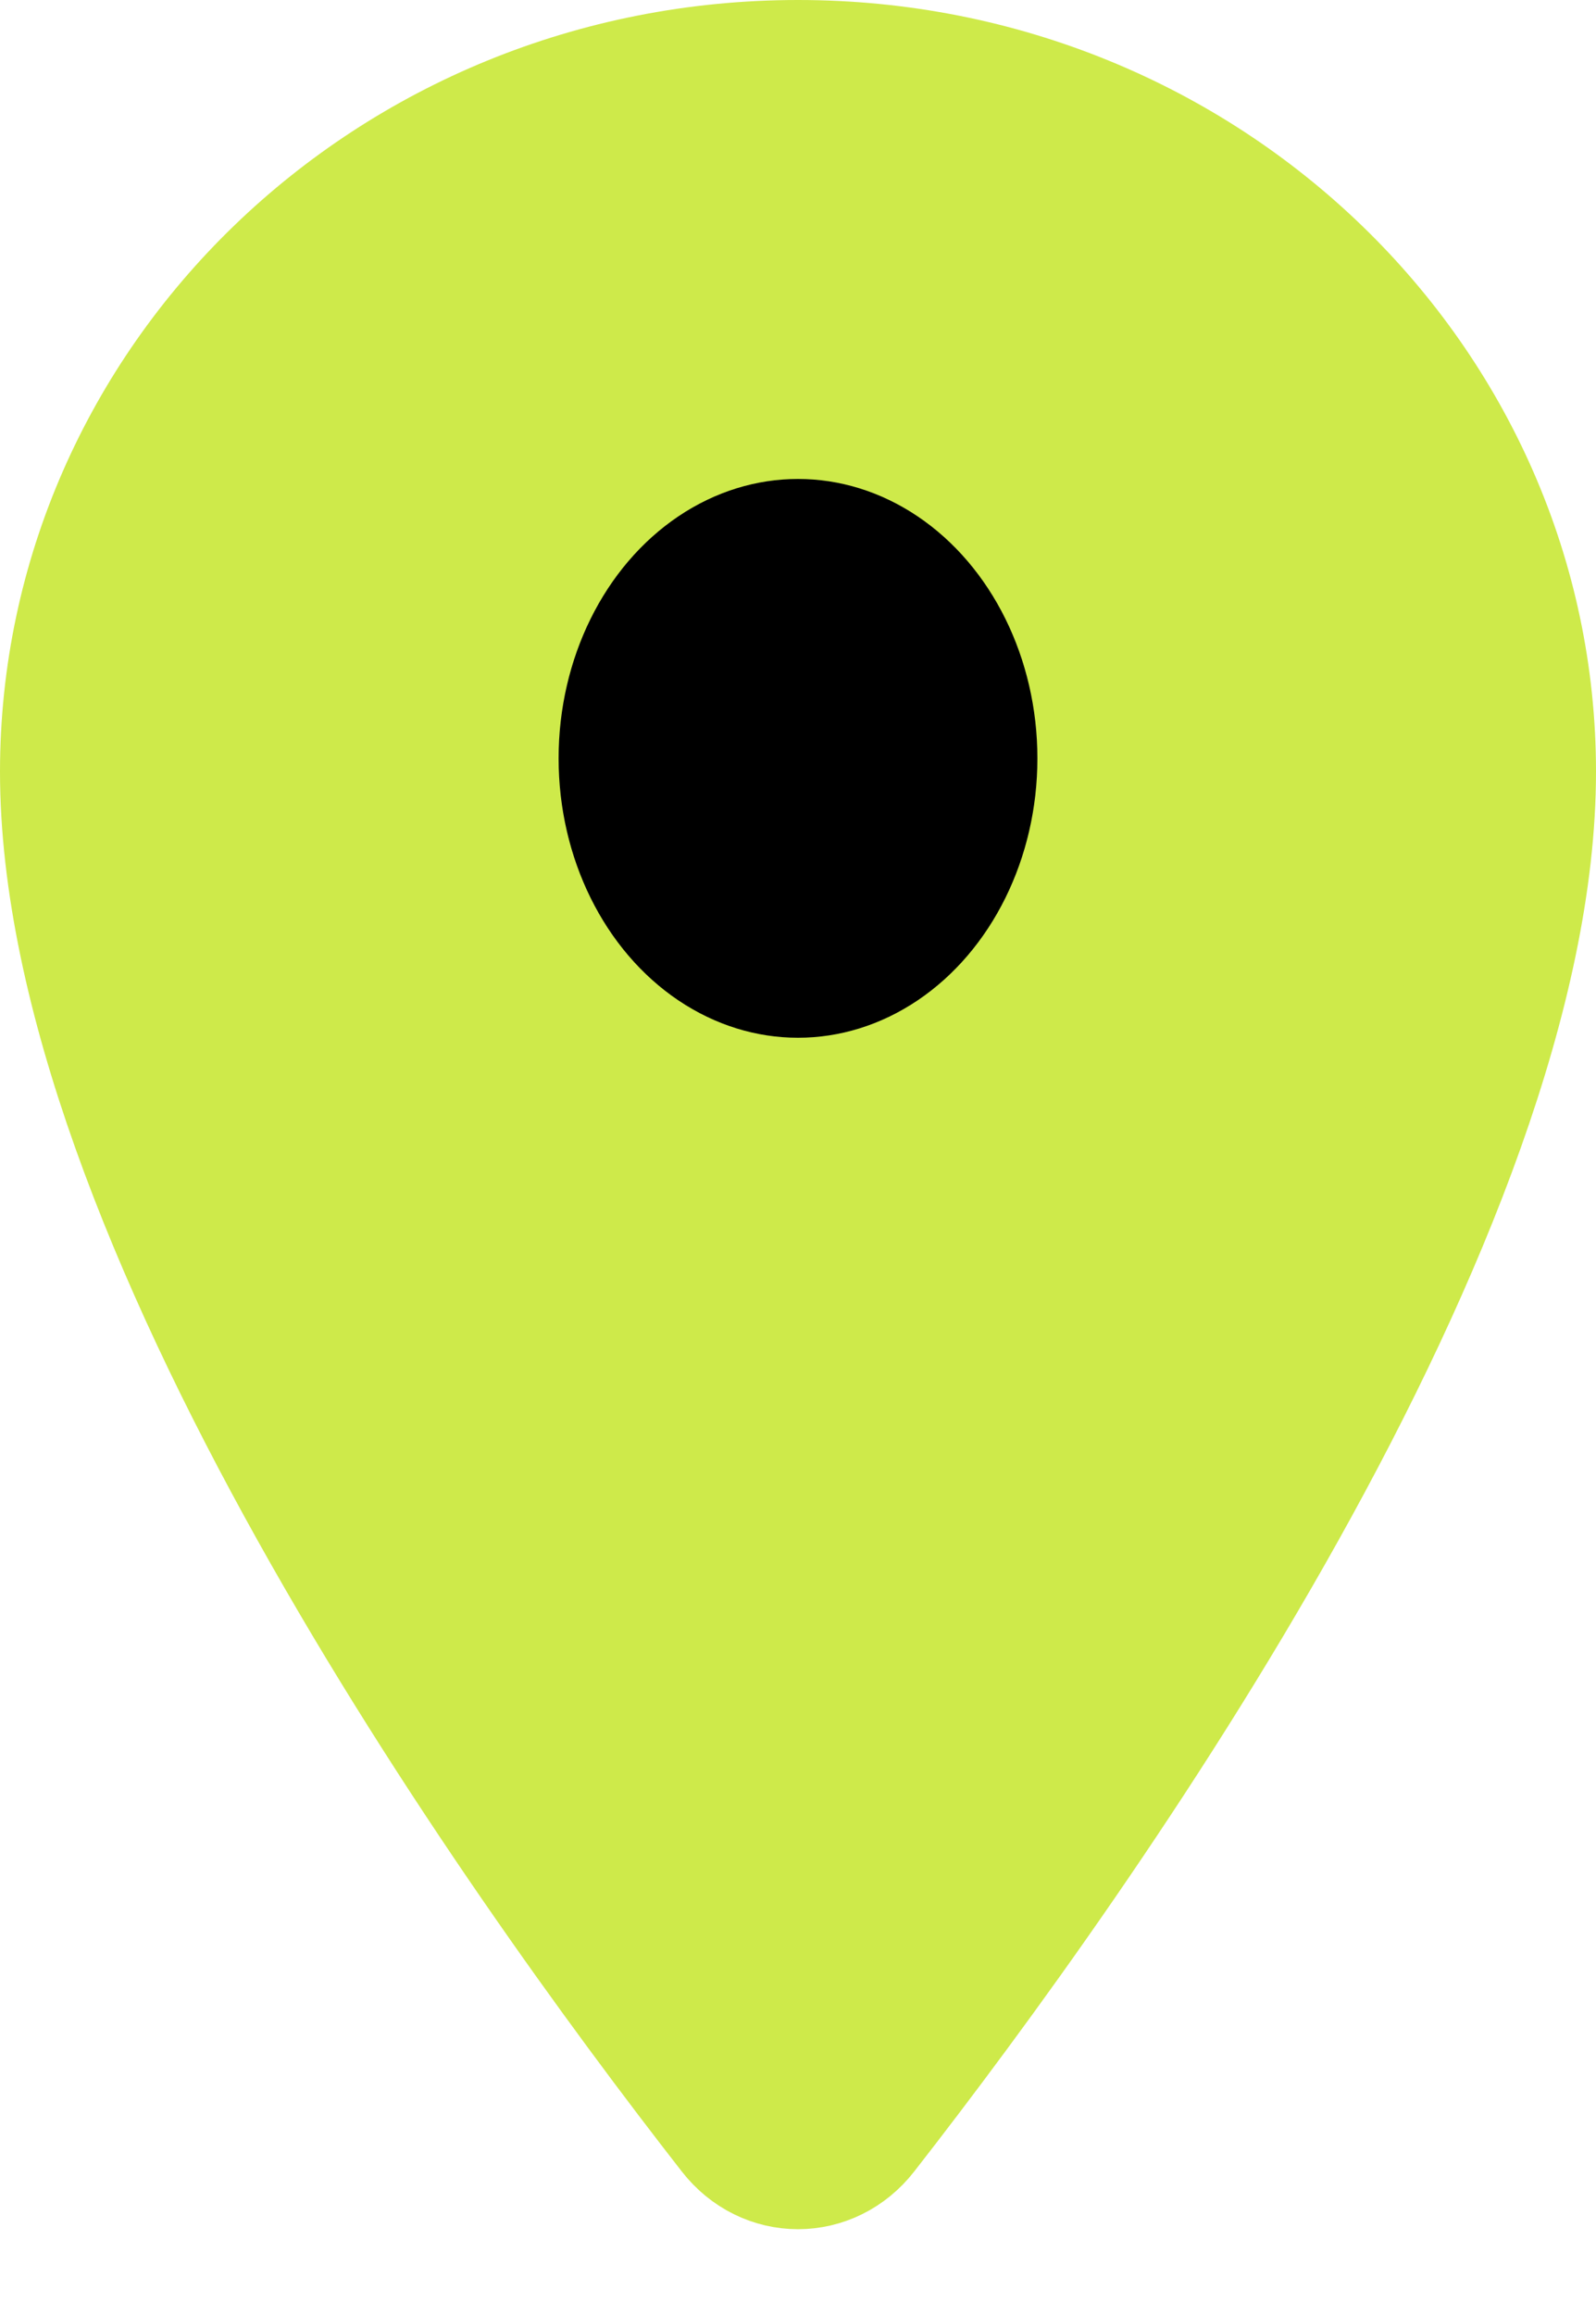 <svg xmlns="http://www.w3.org/2000/svg" width="20" height="29" viewBox="0 0 20 29" fill="none">
<path d="M19 9.667C19 12.333 17.67 15.637 15.896 18.815C14.142 21.958 12.04 24.828 10.668 26.587C10.317 27.038 9.683 27.038 9.332 26.587C7.96 24.828 5.858 21.958 4.104 18.815C2.33 15.637 1 12.333 1 9.667C1 4.912 4.997 1 10 1C15.003 1 19 4.912 19 9.667Z" fill="#CEEA4A" stroke="#CEEA4A" stroke-width="2" stroke-linecap="round"/>
<ellipse cx="10" cy="9.5" rx="3" ry="3.5" fill="black"/>
</svg>